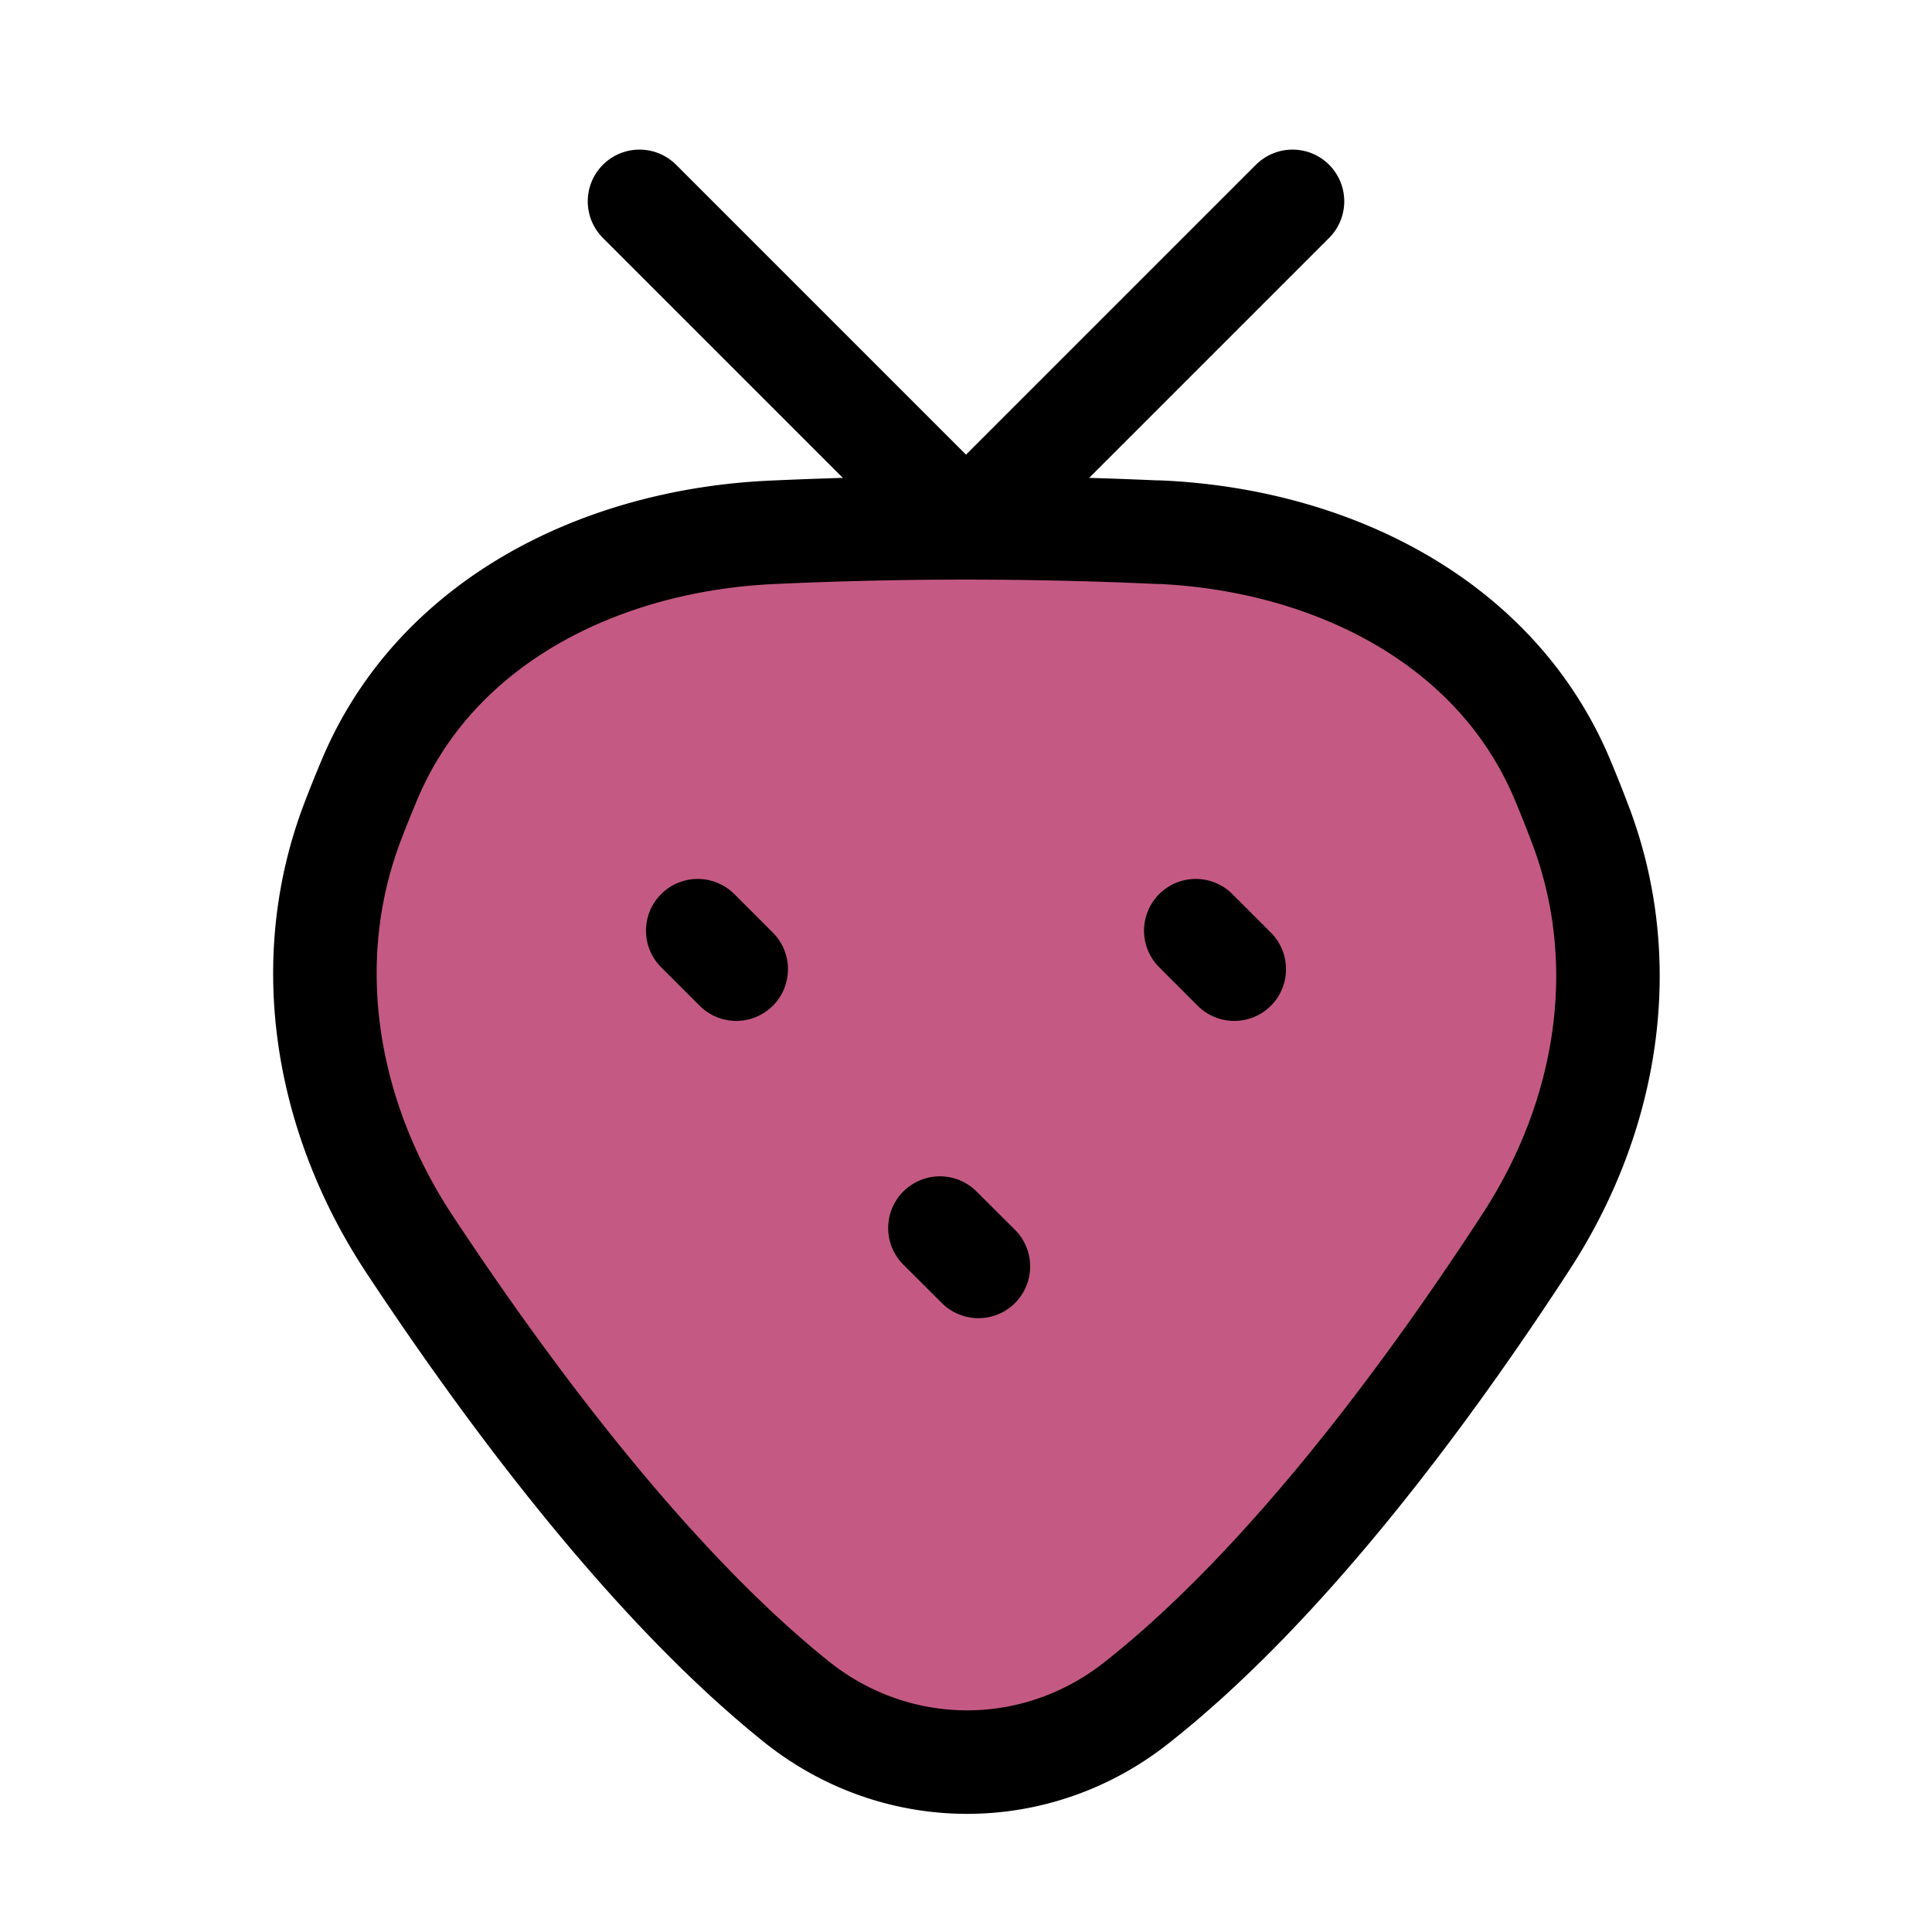 <?xml version="1.0" encoding="UTF-8"?>
<svg xmlns="http://www.w3.org/2000/svg" fill="none" viewBox="-0.375 -0.375 14 14">
  <g id="strawberry--fruit-sweet-berries-plant-strawberry">
    <path id="Vector 409" stroke="#000000" stroke-linecap="round" stroke-linejoin="round" d="m4.259 1.084 2.366 2.366 2.366 -2.366" stroke-width="0.75"></path>
    <path id="Polygon 4" fill="#c45a83" d="M8.022 3.482a30.597 30.597 0 0 0 -2.793 0c-1.242 0.054 -2.438 0.641 -2.923 1.785a9.453 9.453 0 0 0 -0.126 0.313c-0.389 1.021 -0.191 2.146 0.411 3.059 0.699 1.059 1.734 2.459 2.806 3.318 0.724 0.579 1.732 0.583 2.461 0.009 1.099 -0.865 2.135 -2.281 2.827 -3.345 0.587 -0.902 0.774 -2.009 0.394 -3.015a9.614 9.614 0 0 0 -0.136 -0.341c-0.484 -1.143 -1.68 -1.73 -2.921 -1.784Z" stroke-width="0.75"></path>
    <path id="Polygon 5" stroke="#000000" stroke-linecap="round" stroke-linejoin="round" d="M8.022 3.482a30.597 30.597 0 0 0 -2.793 0c-1.242 0.054 -2.438 0.641 -2.923 1.785a9.453 9.453 0 0 0 -0.126 0.313c-0.389 1.021 -0.191 2.146 0.411 3.059 0.699 1.059 1.734 2.459 2.806 3.318 0.724 0.579 1.732 0.583 2.461 0.009 1.099 -0.865 2.135 -2.281 2.827 -3.345 0.587 -0.902 0.774 -2.009 0.394 -3.015a9.614 9.614 0 0 0 -0.136 -0.341c-0.484 -1.143 -1.68 -1.73 -2.921 -1.784Z" stroke-width="0.75"></path>
    <path id="Vector 409_2" stroke="#000000" stroke-linecap="round" stroke-linejoin="round" d="m4.681 6.369 0.279 0.279" stroke-width="0.75"></path>
    <path id="Vector 411" stroke="#000000" stroke-linecap="round" stroke-linejoin="round" d="m6.436 8.524 0.279 0.278" stroke-width="0.75"></path>
    <path id="Vector 410" stroke="#000000" stroke-linecap="round" stroke-linejoin="round" d="m8.29 6.369 0.279 0.279" stroke-width="0.75"></path>
  </g>
</svg>
